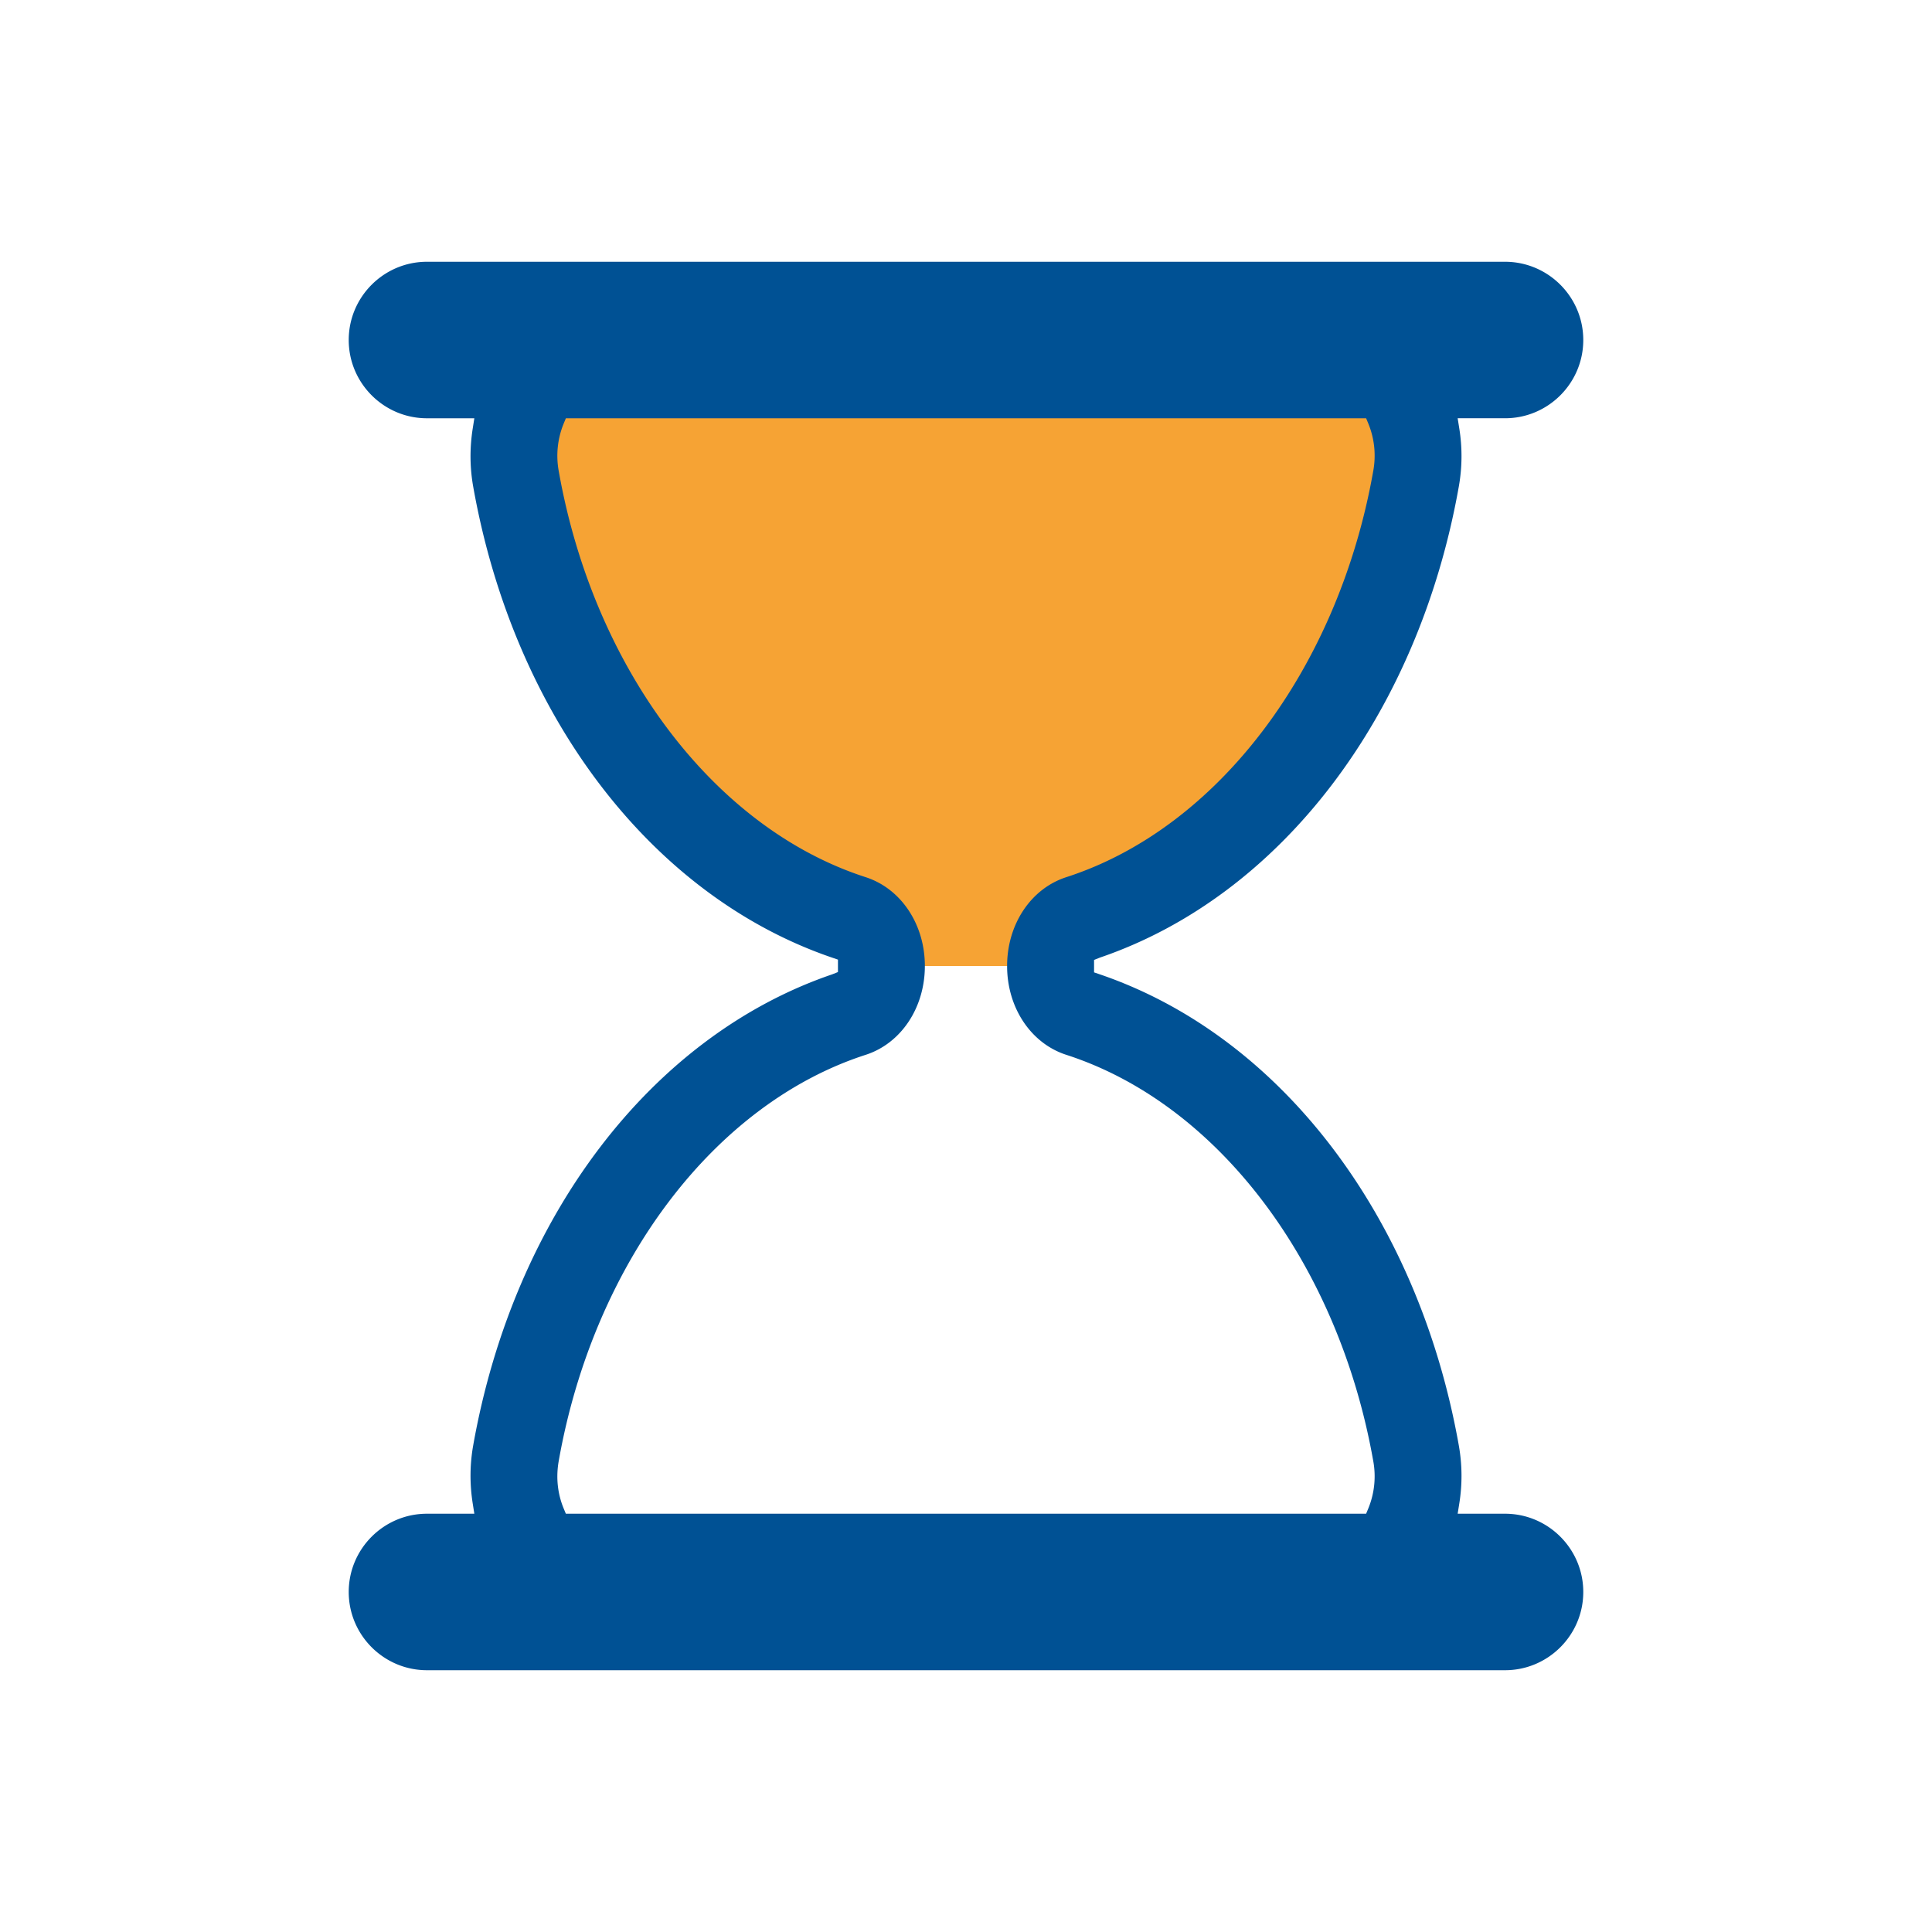 <svg width="200" height="200" xmlns="http://www.w3.org/2000/svg" viewBox="0 0 100 100" preserveAspectRatio="xMidYMid" class="lds-hourglass" style="background:0 0"><defs><clipPath ng-attr-id="{{config.cpid}}" id="a"><path d="M0 0h100v14.719H0z"><animate attributeName="y" calcMode="spline" values="0;50;0;0;0" keyTimes="0;0.4;0.5;0.9;1" dur="2.2" keySplines="0.3 0 1 0.7;0.3 0 1 0.7;0.3 0 1 0.7;0.3 0 1 0.7" begin="0s" repeatCount="indefinite"/><animate attributeName="height" calcMode="spline" values="50;0;0;50;50" keyTimes="0;0.4;0.5;0.9;1" dur="2.2" keySplines="0.3 0 1 0.7;0.3 0 1 0.7;0.3 0 1 0.7;0.3 0 1 0.7" begin="0s" repeatCount="indefinite"/></path><path d="M0 50h100v35.281H0z"><animate attributeName="y" calcMode="spline" values="100;50;50;50;50" keyTimes="0;0.4;0.5;0.9;1" dur="2.2" keySplines="0.3 0 1 0.7;0.3 0 1 0.7;0.3 0 1 0.7;0.3 0 1 0.7" begin="0s" repeatCount="indefinite"/><animate attributeName="height" calcMode="spline" values="0;50;50;0;0" keyTimes="0;0.4;0.5;0.9;1" dur="2.2" keySplines="0.3 0 1 0.7;0.3 0 1 0.7;0.3 0 1 0.7;0.3 0 1 0.7" begin="0s" repeatCount="indefinite"/></path></clipPath></defs><g transform="matrix(-.9 0 0 -.9 95 95)"><animateTransform attributeName="transform" type="rotate" calcMode="linear" values="0 50 50;0 50 50;180 50 50;180 50 50;360 50 50" keyTimes="0;0.4;0.5;0.9;1" dur="2.2s" begin="0s" repeatCount="indefinite"/><path ng-attr-clip-path="url(#{{config.cpid}})" ng-attr-fill="{{config.sand}}" d="M54.864 50c0-1.291.689-2.412 1.671-2.729 9.624-3.107 17.154-12.911 19.347-25.296.681-3.844-1.698-7.475-4.791-7.475H28.908c-3.093 0-5.472 3.631-4.791 7.475 2.194 12.385 9.723 22.189 19.347 25.296.982.317 1.671 1.438 1.671 2.729s-.689 2.412-1.671 2.729C33.84 55.836 26.311 65.64 24.117 78.025c-.681 3.844 1.698 7.475 4.791 7.475h42.184c3.093 0 5.472-3.631 4.791-7.475-2.194-12.385-9.723-22.189-19.347-25.296-.983-.317-1.672-1.438-1.672-2.729" clip-path="url(#a)" fill="#f6a334"/><path ng-attr-fill="{{config.frame}}" d="M81 81.5h-2.724l.091-.578c.178-1.122.17-2.243-.022-3.333-2.332-13.169-10.242-23.556-20.642-27.106l-.339-.116v-.715l.339-.135c10.399-3.552 18.31-13.938 20.642-27.107.192-1.089.2-2.211.022-3.333l-.091-.577H81c2.481 0 4.5-2.019 4.5-4.5S83.481 9.5 81 9.5H19c-2.481 0-4.5 2.019-4.5 4.5s2.019 4.5 4.5 4.5h2.724l-.092.578a10 10 0 0 0 .023 3.333c2.333 13.168 10.242 23.555 20.642 27.107l.338.116v.715l-.338.135c-10.4 3.551-18.31 13.938-20.642 27.106a10 10 0 0 0-.023 3.333l.092.578H19c-2.481 0-4.5 2.019-4.5 4.5s2.019 4.5 4.5 4.5h62c2.481 0 4.5-2.019 4.5-4.5S83.481 81.5 81 81.5m-7.86-.309-.128.309H26.988l-.128-.309a4.87 4.87 0 0 1-.28-2.729c2.014-11.375 8.944-20.542 17.654-23.354 2.035-.658 3.402-2.711 3.402-5.108 0-2.398-1.368-4.451-3.403-5.108-8.71-2.812-15.639-11.979-17.653-23.353a4.87 4.87 0 0 1 .281-2.731l.128-.308h46.024l.128.308c.244.589.492 1.541.281 2.731-2.015 11.375-8.944 20.541-17.654 23.353-2.035.658-3.402 2.71-3.402 5.108s1.368 4.45 3.403 5.108c8.71 2.812 15.64 11.979 17.653 23.354a4.9 4.9 0 0 1-.282 2.729" fill="#005194"/></g></svg>